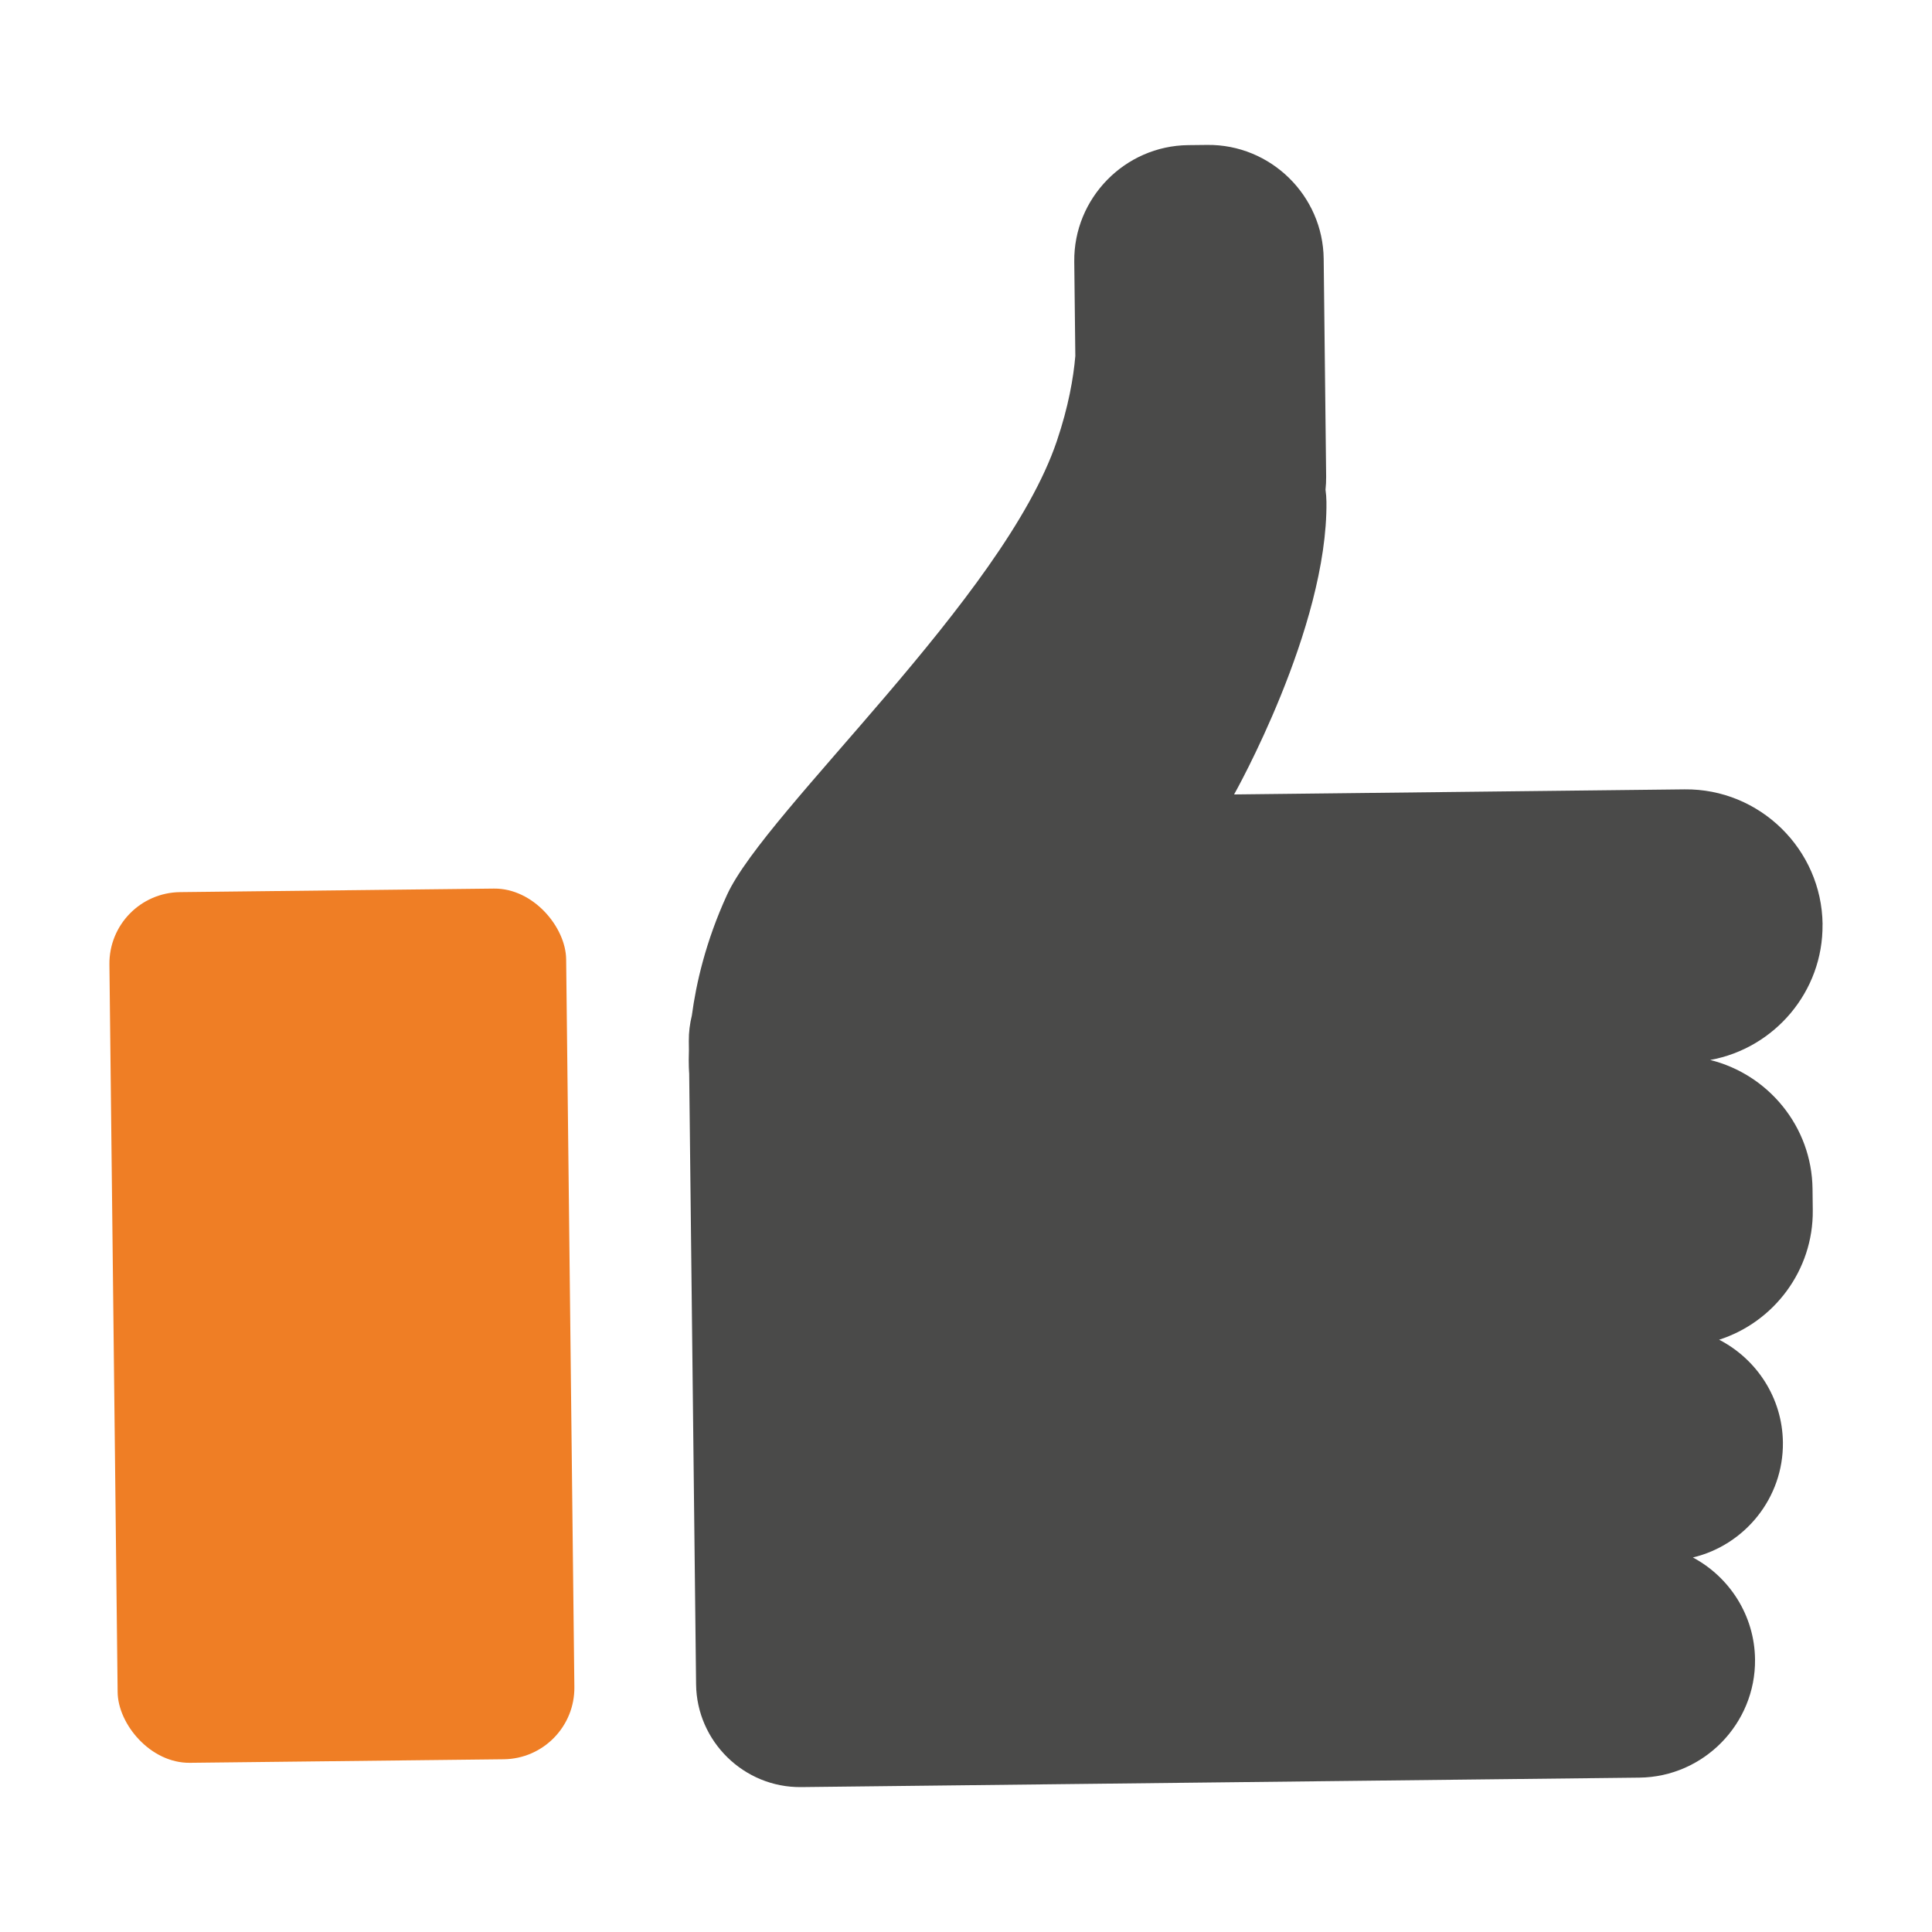 <?xml version="1.0" encoding="UTF-8"?>
<svg xmlns="http://www.w3.org/2000/svg" id="Ebene_1" data-name="Ebene 1" height="200" width="200" viewBox="0 0 200 200">
  <defs>
    <style>
      .cls-1 {
        fill: #ef7e25;
      }

      .cls-1, .cls-2 {
        stroke-width: 0px;
      }

      .cls-2 {
        fill: #4a4a49;
      }
    </style>
  </defs>
  <rect class="cls-1" x="11.751" y="92.167" width="47.284" height="90.138" rx="7.399" ry="7.399" transform="translate(-1.548 .408) rotate(-.647)"></rect>
  <path class="cls-2" d="M188.673,95.68v-0c-.088-7.769-6.516-14.053-14.285-13.966l-46.636.527s9.708-17.208,9.56-30.296c-.005-.423-.039-.839-.096-1.249.045-.442.072-.89.066-1.344l-.255-22.559c-.074-6.559-5.501-11.865-12.061-11.791l-1.968.022c-6.559.074-11.865,5.501-11.791,12.061l.11,9.77c-.193,2.249-.705,5.237-1.919,8.819-5.49,16.209-30.118,38.196-34.136,46.957-2.208,4.813-3.204,9.197-3.641,12.489-.207.851-.325,1.736-.315,2.65l.01.924c-.053,1.549.028,2.439.028,2.439l.714,63.227c.067,5.919,4.965,10.707,10.884,10.64l27.278-.308,1.42-.016,58.07-.656c6.659-.075,12.046-5.585,11.97-12.244h0c-.052-4.563-2.656-8.527-6.433-10.547,5.377-1.281,9.383-6.163,9.318-11.909v-0c-.052-4.63-2.736-8.64-6.603-10.632,5.664-1.818,9.765-7.178,9.695-13.418l-.025-2.199c-.073-6.454-4.592-11.853-10.594-13.343,6.651-1.2,11.709-7.076,11.63-14.047Z"></path>
</svg>
